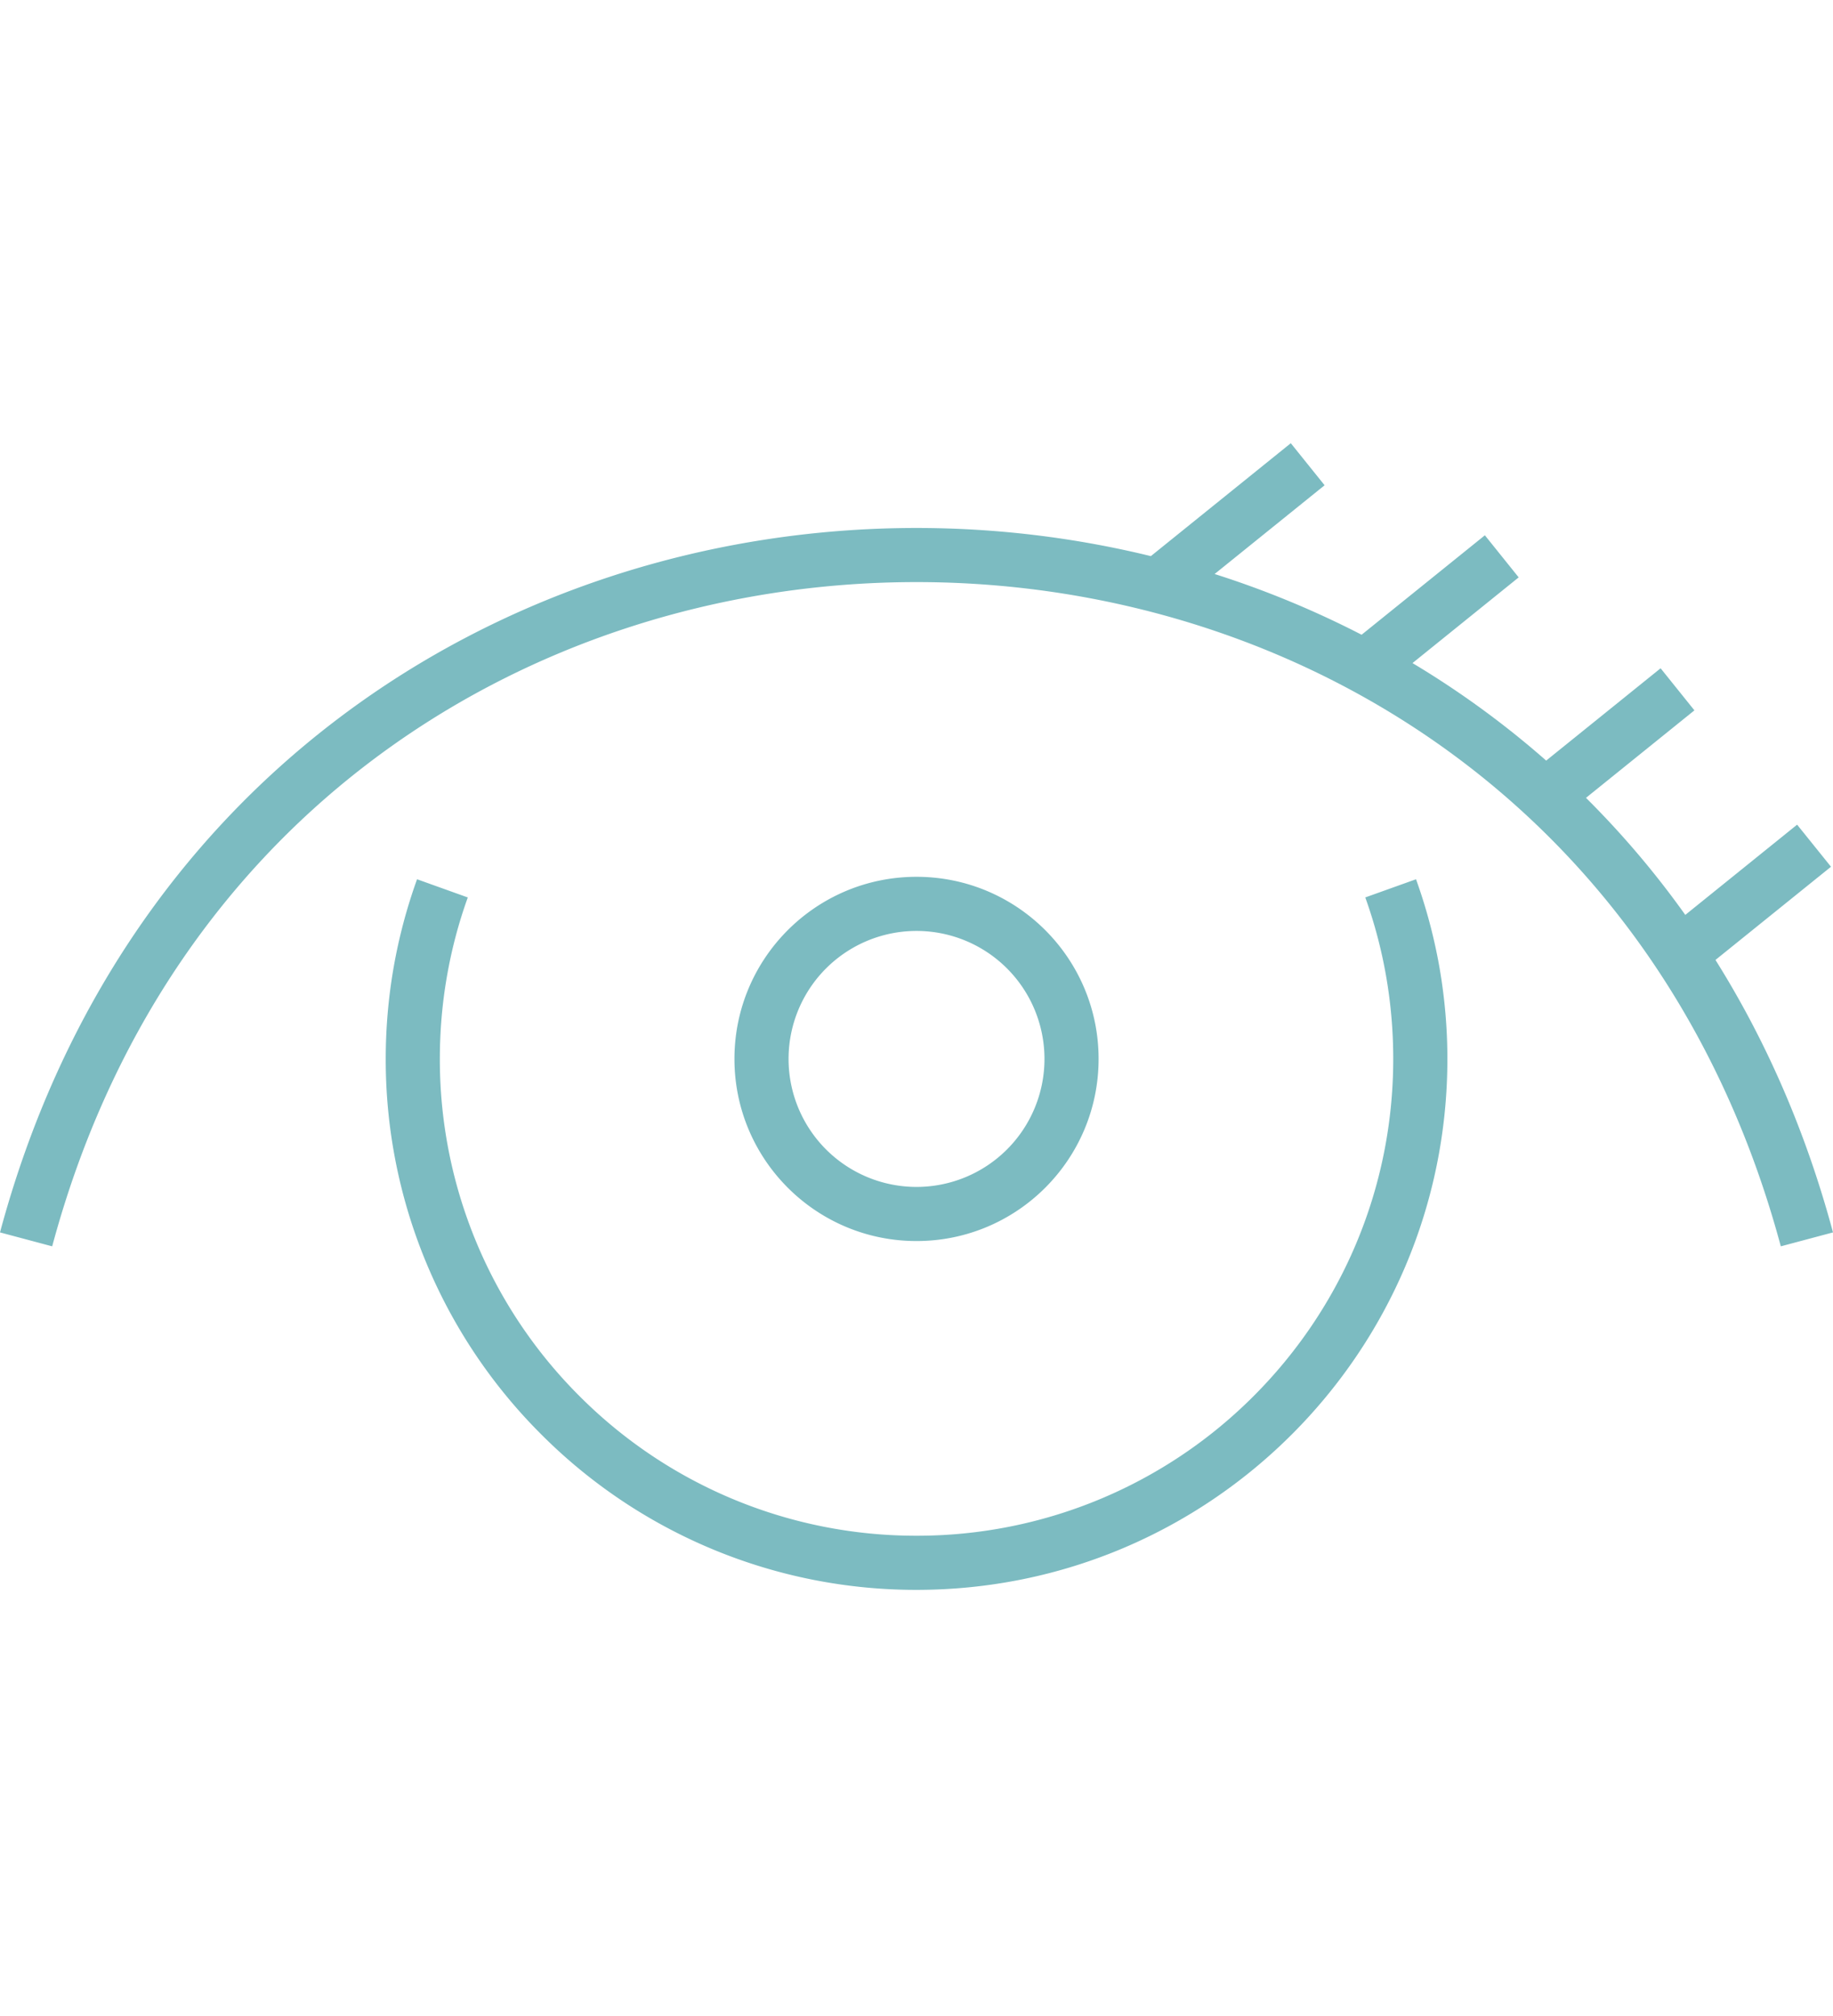 <svg xmlns="http://www.w3.org/2000/svg" viewBox="0 0 96.024 105.606"><path fill-rule="evenodd" clip-rule="evenodd" fill="#7CBBC1" d="M95.919 45.396l-6.052 4.881c2.623 4.18 4.724 8.936 6.157 14.27l-2.734.73c-2.965-11.025-8.915-19.425-16.43-25.2-8.32-6.393-18.579-9.59-28.848-9.59s-20.528 3.197-28.848 9.59c-7.516 5.775-13.465 14.174-16.43 25.2L0 64.547c3.136-11.66 9.456-20.564 17.448-26.706 8.839-6.792 19.707-10.188 30.564-10.188 4.128 0 8.258.492 12.277 1.474l7.331-5.914 1.771 2.203-5.762 4.648a49.47 49.47 0 017.7 3.181l6.458-5.209 1.771 2.204-5.563 4.489a47.737 47.737 0 017.004 5.107l5.994-4.835 1.771 2.204-5.68 4.582a47.446 47.446 0 015.202 6.131l5.858-4.726 1.775 2.204zm-21.739.655l-2.658.952a24.79 24.79 0 011.096 4.154c.241 1.392.368 2.831.368 4.305 0 6.896-2.796 13.14-7.314 17.658a24.891 24.891 0 01-17.658 7.314 24.892 24.892 0 01-17.658-7.314 24.89 24.89 0 01-7.314-17.658c0-1.475.126-2.914.368-4.306.25-1.441.619-2.829 1.096-4.152l-2.658-.953a27.76 27.76 0 00-1.229 4.629 27.924 27.924 0 00-.412 4.782 27.715 27.715 0 008.145 19.662 27.717 27.717 0 0019.663 8.145c7.678 0 14.63-3.111 19.662-8.145 5.032-5.031 8.146-11.984 8.146-19.662 0-1.624-.142-3.222-.413-4.781a27.943 27.943 0 00-1.23-4.63zm-26.167-.128c-5.268 0-9.538 4.271-9.538 9.538 0 5.268 4.271 9.539 9.538 9.539s9.538-4.271 9.538-9.539-4.272-9.538-9.538-9.538zm0 2.835a6.703 6.703 0 00-6.703 6.704 6.703 6.703 0 1013.406 0 6.703 6.703 0 00-6.703-6.704z"/></svg>